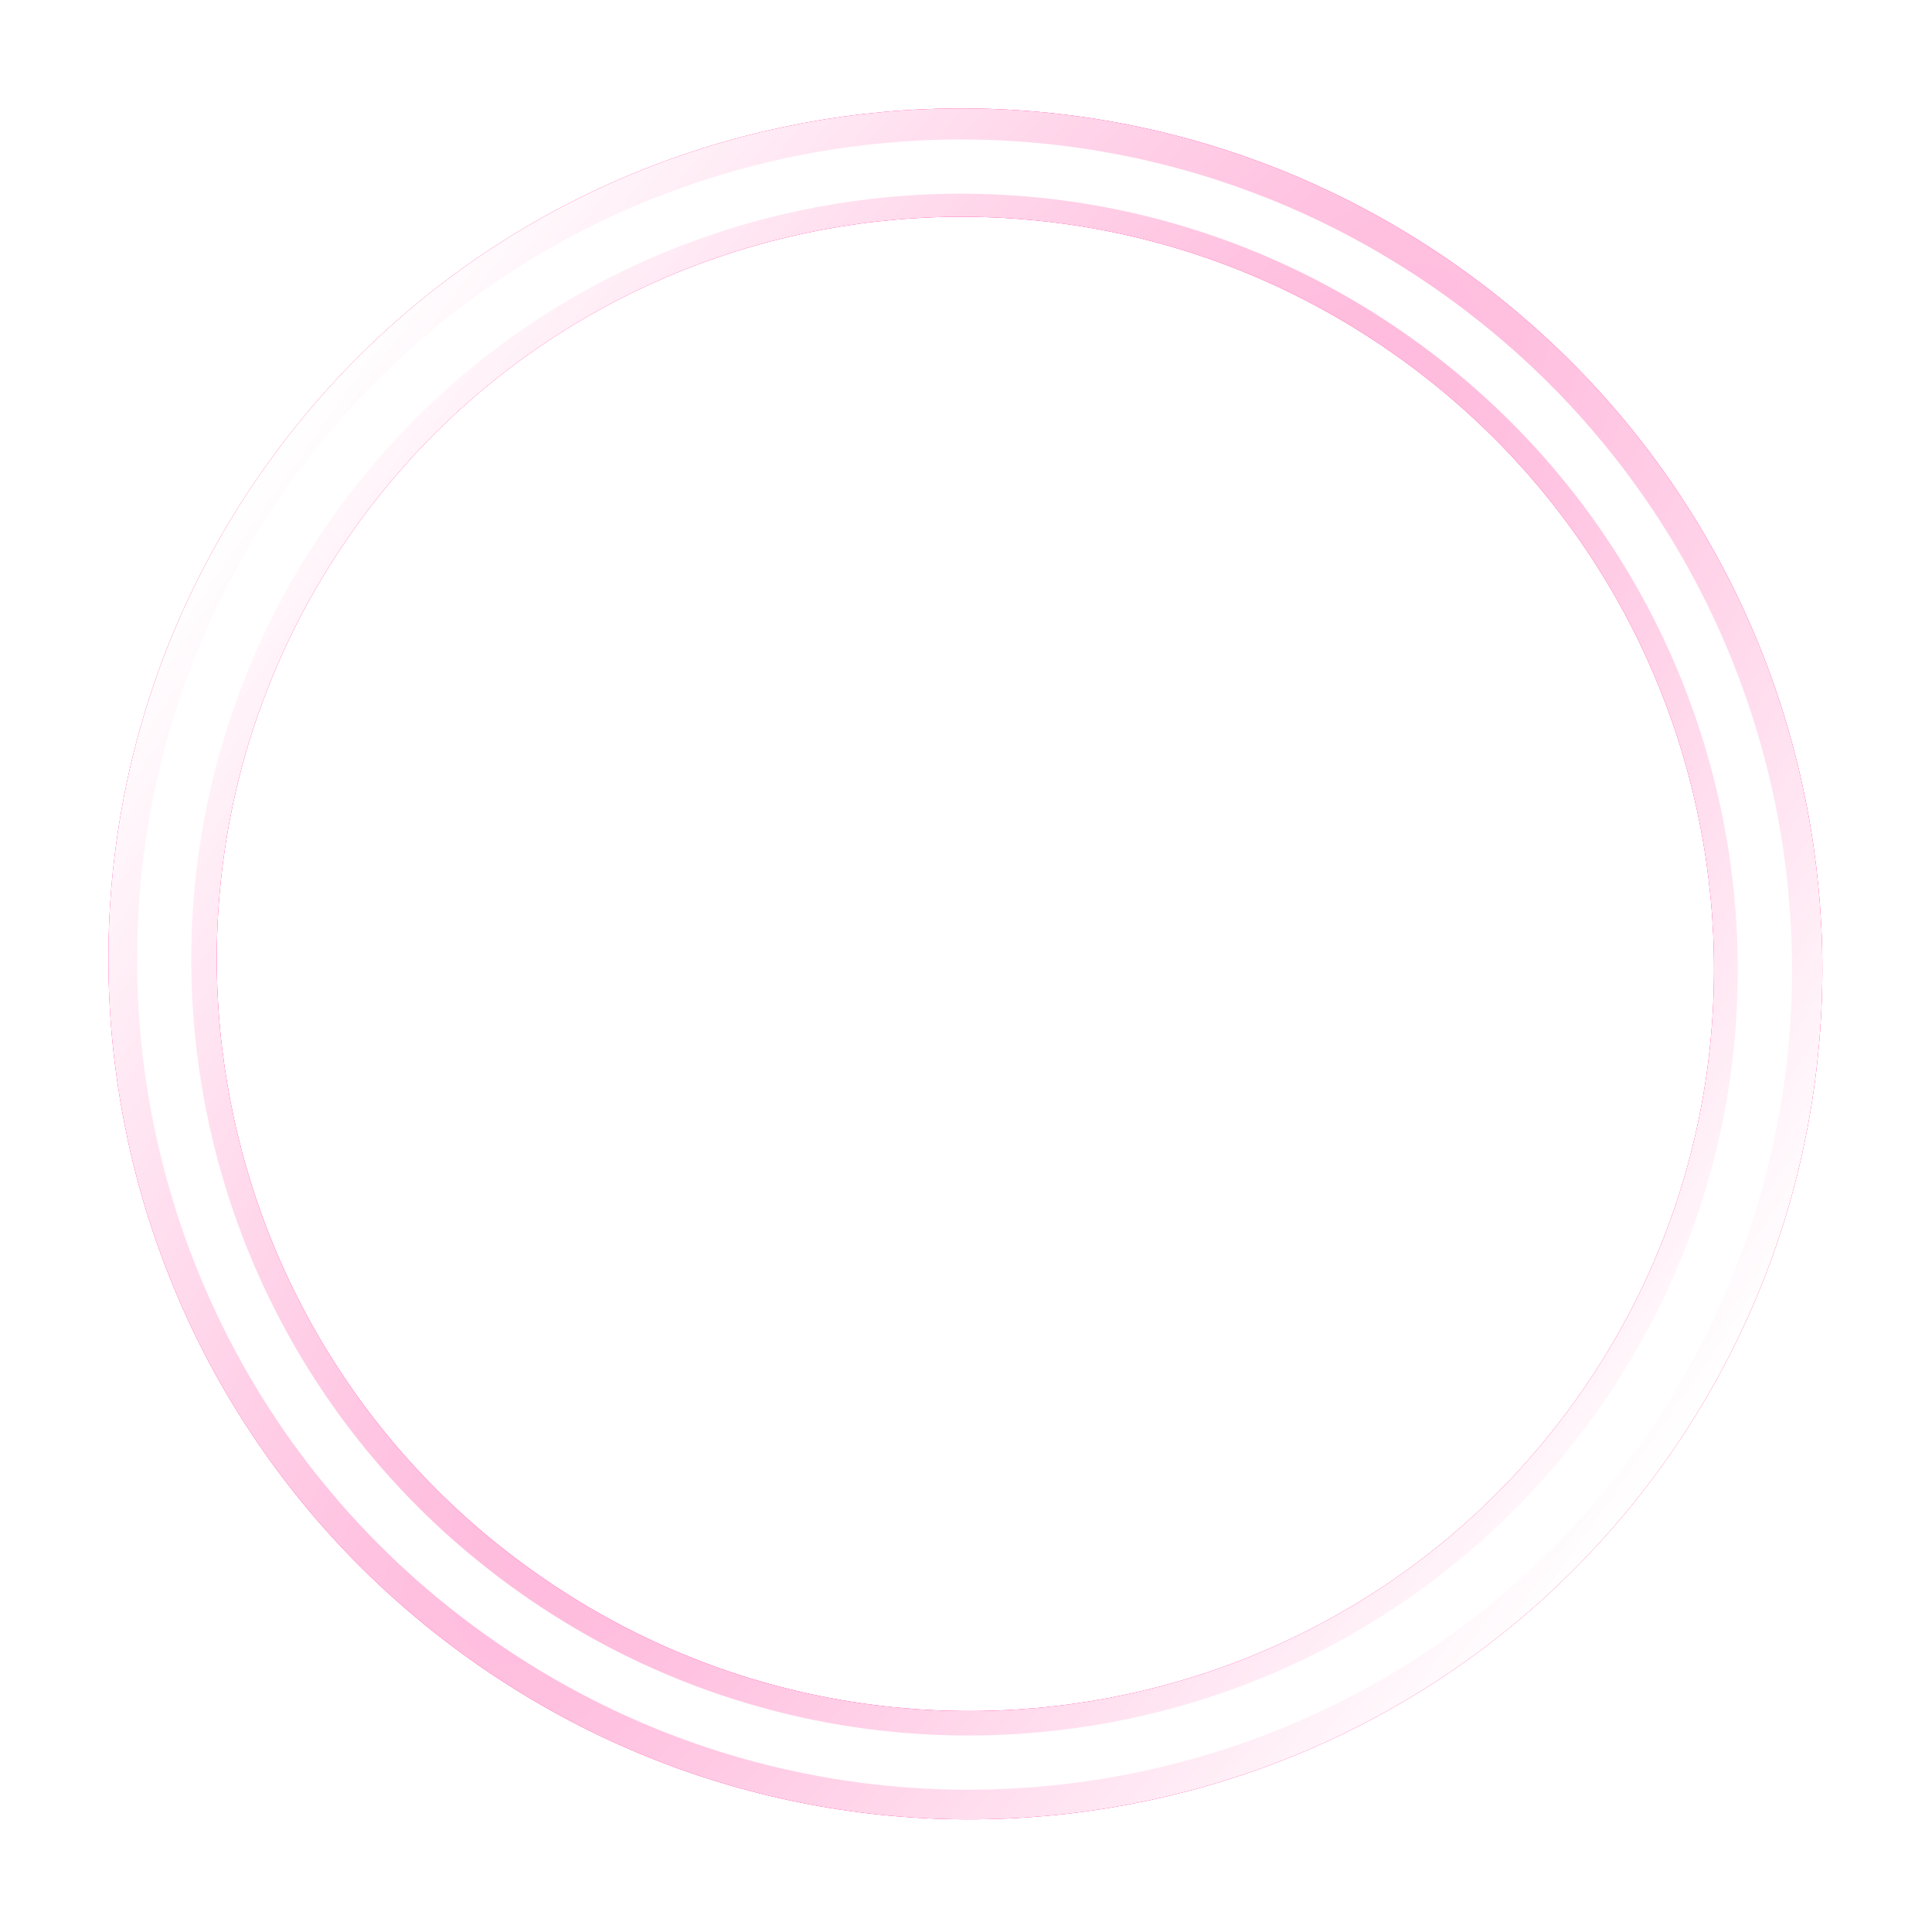 <?xml version="1.0" encoding="UTF-8"?> <svg xmlns="http://www.w3.org/2000/svg" width="713" height="712" viewBox="0 0 713 712" fill="none"> <path d="M653.696 355.083C653.696 517.947 520.898 650.166 356.848 650.166C192.798 650.166 60 517.947 60 355.083C60 192.218 192.798 60 356.848 60C520.898 60 653.696 192.218 653.696 355.083Z" stroke="url(#paint0_radial_55_3836)" stroke-width="40"></path> <g filter="url(#filter0_f_55_3836)"> <path d="M597.665 528.477C502.875 660.914 317.933 691.14 184.532 595.659C51.131 500.179 20.097 315.371 114.887 182.934C209.678 50.497 394.619 20.271 528.02 115.752C661.422 211.232 692.456 396.04 597.665 528.477Z" stroke="#FF0080" stroke-width="40"></path> </g> <path d="M597.665 528.477C502.875 660.914 317.933 691.14 184.532 595.659C51.131 500.179 20.097 315.371 114.887 182.934C209.678 50.497 394.619 20.271 528.02 115.752C661.422 211.232 692.456 396.04 597.665 528.477Z" stroke="url(#paint1_radial_55_3836)" stroke-width="40"></path> <g filter="url(#filter1_f_55_3836)"> <path d="M596.607 528.002C502.064 659.949 317.665 690 184.717 594.946C51.774 499.898 20.784 315.868 115.321 183.927C209.864 51.98 394.263 21.93 527.212 116.983C660.154 212.031 691.145 396.061 596.607 528.002Z" stroke="white" stroke-width="20"></path> </g> <defs> <filter id="filter0_f_55_3836" x="0" y="0" width="712.551" height="711.41" filterUnits="userSpaceOnUse" color-interpolation-filters="sRGB"> <feFlood flood-opacity="0" result="BackgroundImageFix"></feFlood> <feBlend mode="normal" in="SourceGraphic" in2="BackgroundImageFix" result="shape"></feBlend> <feGaussianBlur stdDeviation="20" result="effect1_foregroundBlur_55_3836"></feGaussianBlur> </filter> <filter id="filter1_f_55_3836" x="46.59" y="47.473" width="618.75" height="616.984" filterUnits="userSpaceOnUse" color-interpolation-filters="sRGB"> <feFlood flood-opacity="0" result="BackgroundImageFix"></feFlood> <feBlend mode="normal" in="SourceGraphic" in2="BackgroundImageFix" result="shape"></feBlend> <feGaussianBlur stdDeviation="2" result="effect1_foregroundBlur_55_3836"></feGaussianBlur> </filter> <radialGradient id="paint0_radial_55_3836" cx="0" cy="0" r="1" gradientUnits="userSpaceOnUse" gradientTransform="translate(356.848 355.083) rotate(-180) scale(316.848 318.623)"> <stop stop-color="white" stop-opacity="0"></stop> <stop offset="1" stop-color="white"></stop> </radialGradient> <radialGradient id="paint1_radial_55_3836" cx="0" cy="0" r="1" gradientUnits="userSpaceOnUse" gradientTransform="translate(356.276 355.706) rotate(-144.407) scale(316.848 1240.31)"> <stop stop-color="#FFA9D4"></stop> <stop offset="1" stop-color="white"></stop> </radialGradient> </defs> </svg> 